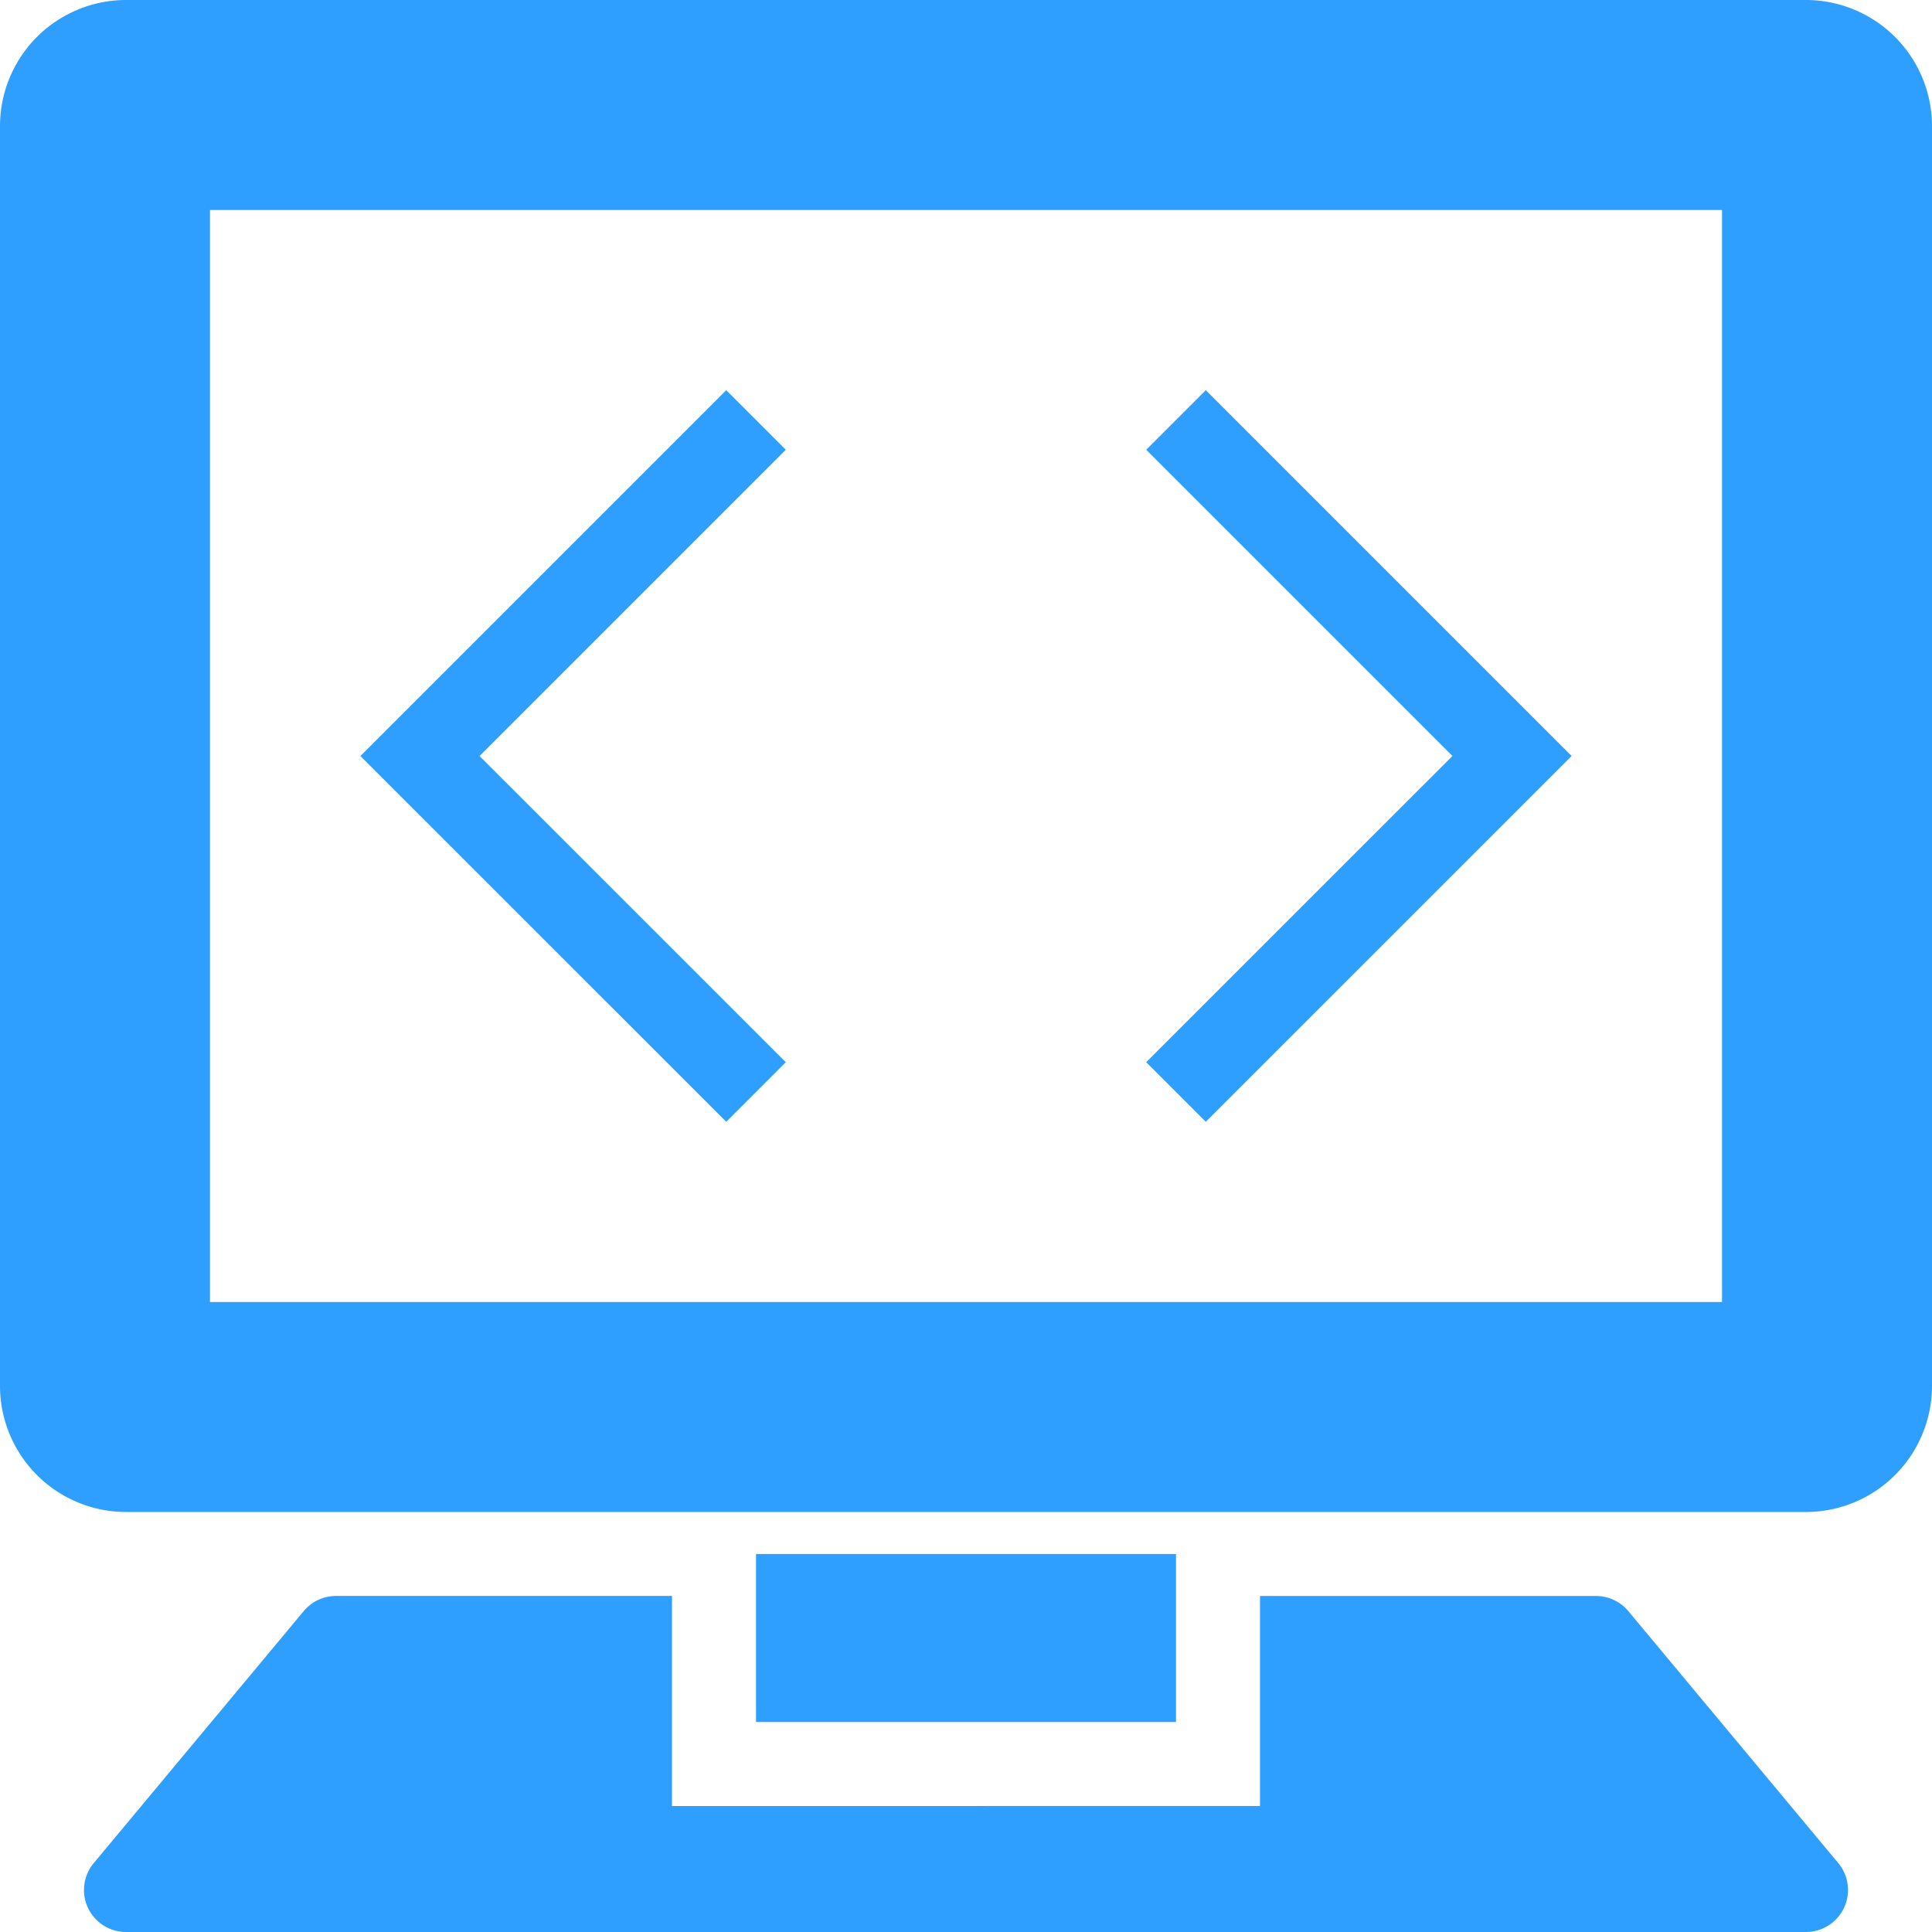 <svg width="61" height="61" viewBox="0 0 61 61" xmlns="http://www.w3.org/2000/svg"><title>universal-code</title><g fill="none" fill-rule="evenodd"><path d="M57.022 0H3.978A3.983 3.983 0 0 0 0 3.978v39.783a3.983 3.983 0 0 0 3.978 3.978h53.044A3.983 3.983 0 0 0 61 43.761V3.978A3.983 3.983 0 0 0 57.022 0zM54.37 41.109H6.63V6.63h47.74V41.11z" fill="#2E9FFF"/><path stroke="#2E9FFF" stroke-width="2.66" d="M23.87 13.26L13.26 23.87l10.61 10.608M37.13 13.26l10.61 10.61-10.61 10.608"/><path fill="#2E9FFF" d="M37.13 54.37H23.87v-5.305h13.26z"/><path d="M58.041 58.824l-6.63-7.957a1.333 1.333 0 0 0-1.02-.476H39.783v6.631H21.217V50.39H10.61c-.394 0-.767.175-1.019.476l-6.63 7.957A1.326 1.326 0 0 0 3.978 61h53.044a1.328 1.328 0 0 0 1.02-2.176z" fill="#2E9FFF"/></g></svg>